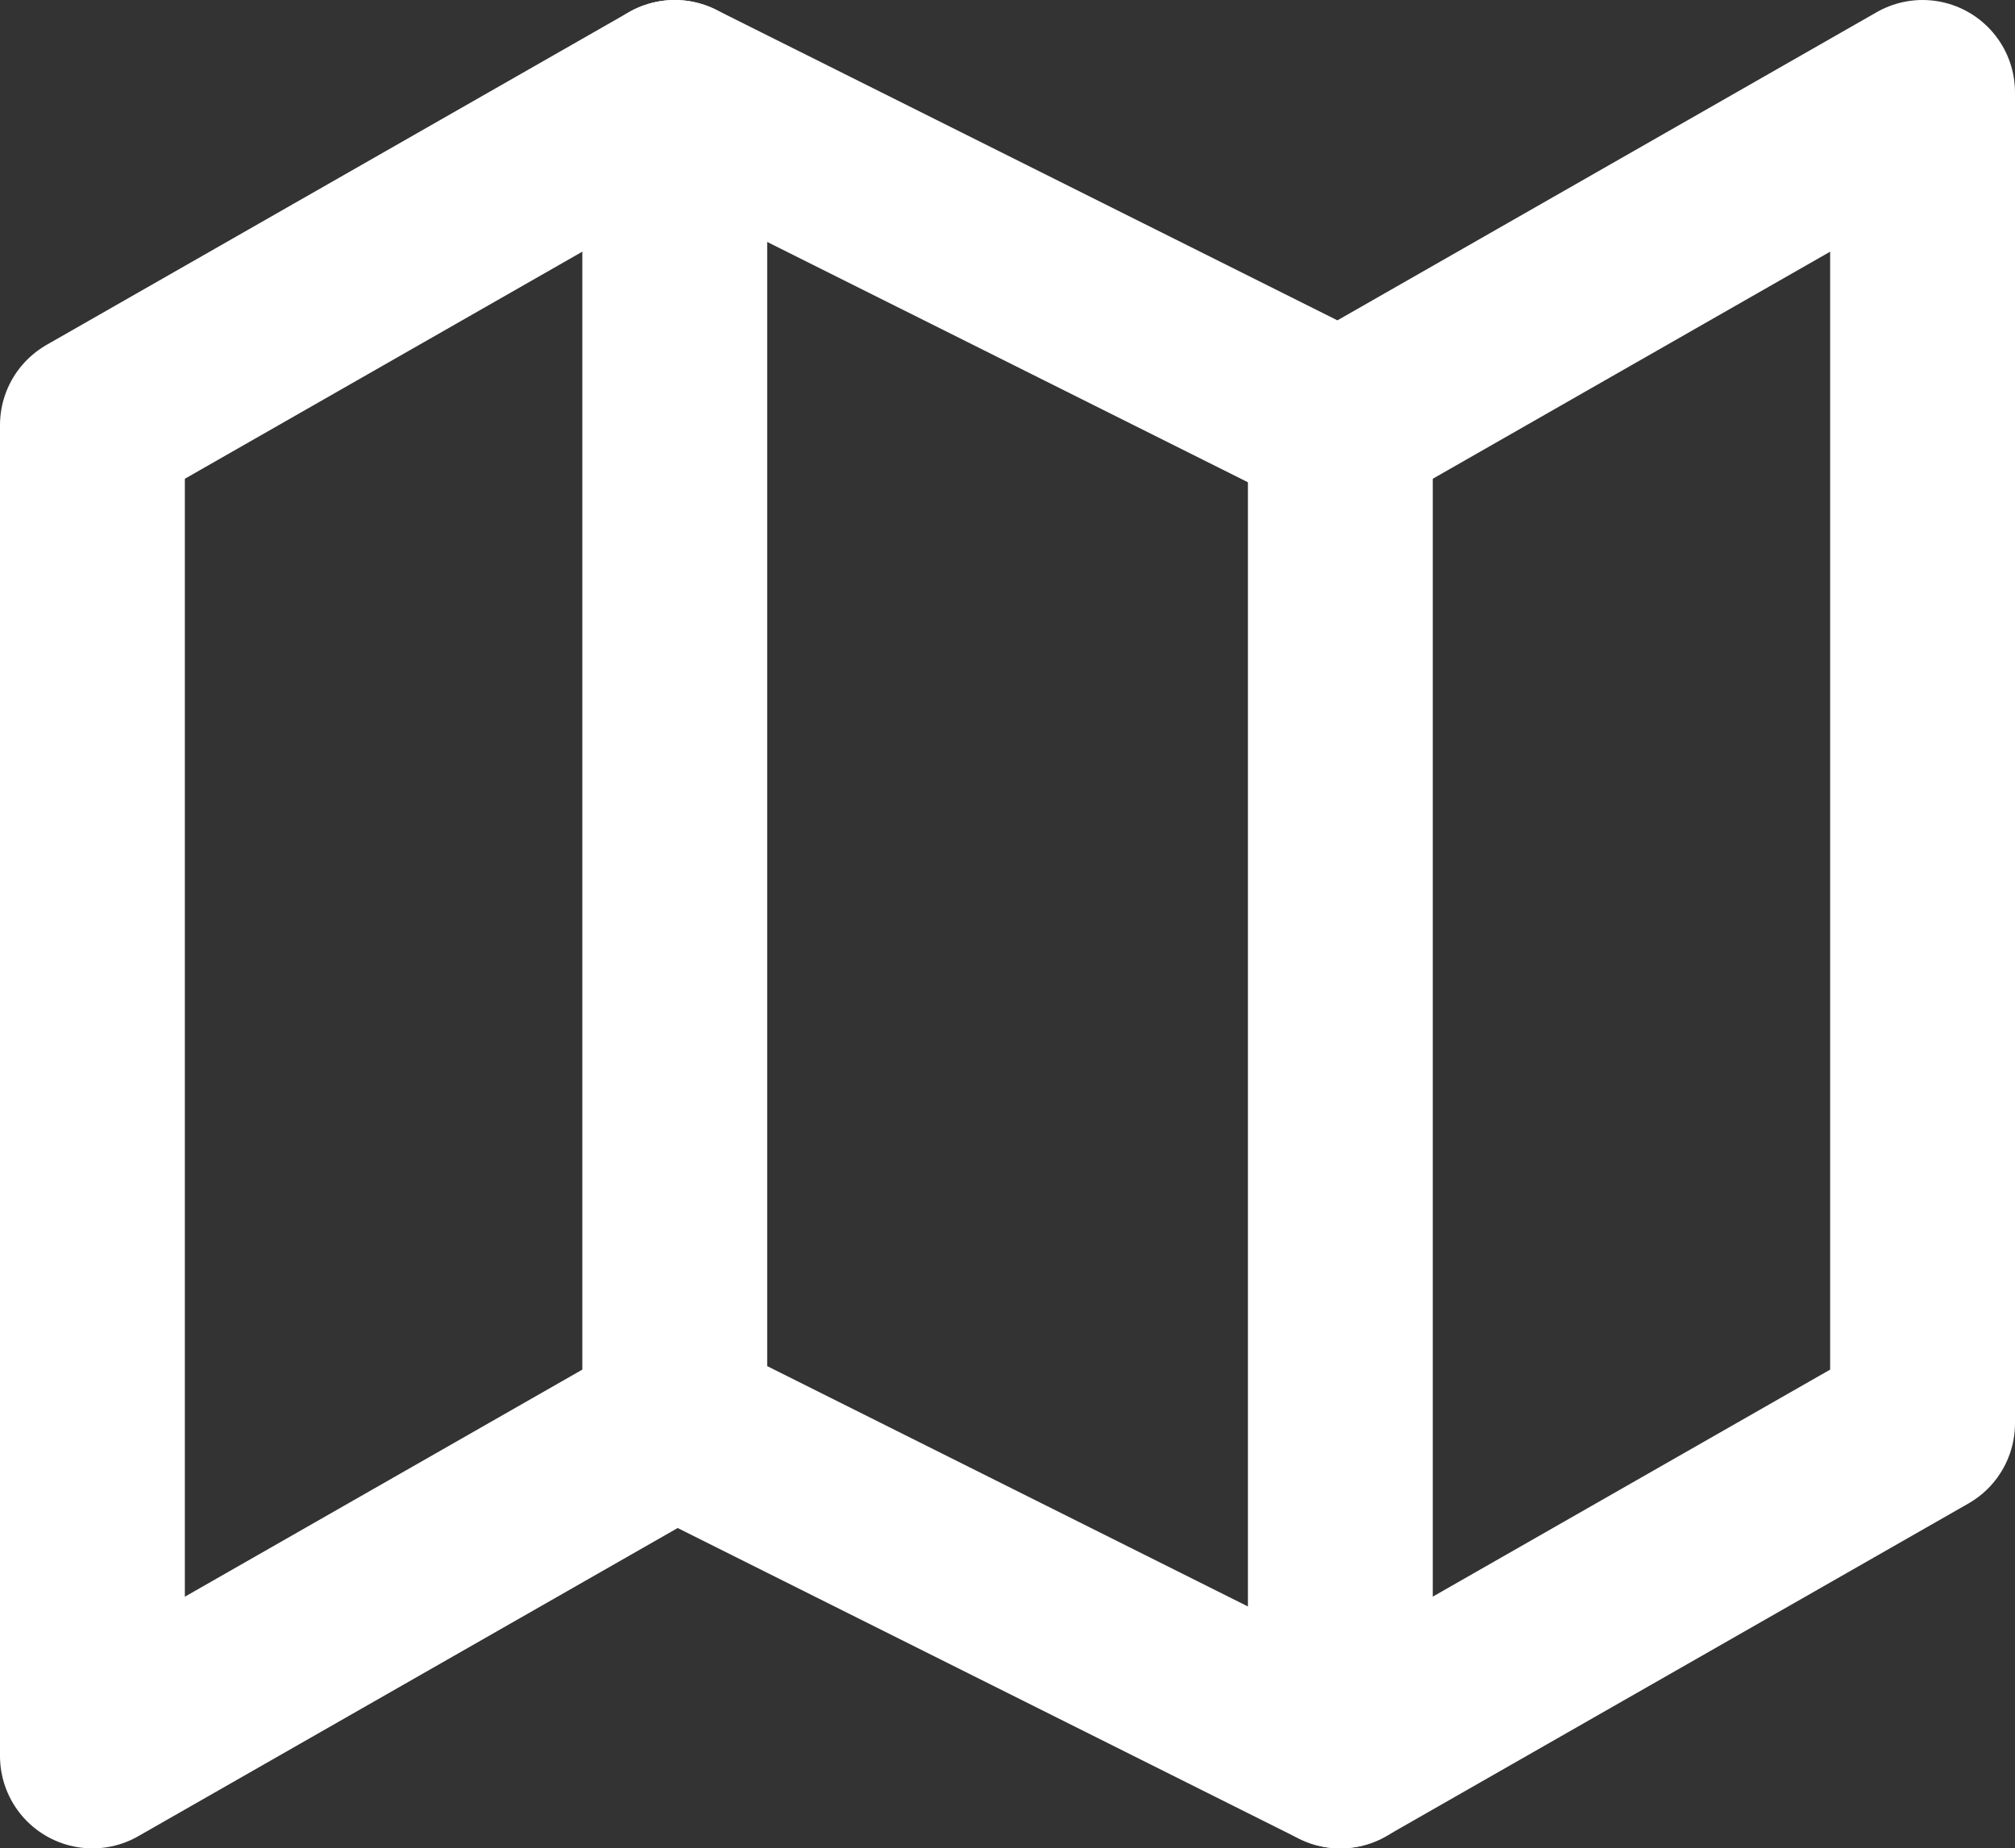<svg xmlns="http://www.w3.org/2000/svg" width="19.076" height="17.5" viewBox="0 0 19.076 17.5">
  <rect x="0" y="0" width="19.076" height="17.5" fill="#333333" stroke="none"/>
  <g id="map" transform="translate(-0.625 -2.125)">
    <path id="Path_4194" data-name="Path 4194" d="M1.5,6.15v12.6L7.013,15.6l6.3,3.15,5.513-3.15V3L13.314,6.15,7.013,3Z" fill="none" stroke="#fff" stroke-linecap="round" stroke-linejoin="round" stroke-width="1.75"/>
    <path id="Path_4195" data-name="Path 4195" d="M12,3V15.6" transform="translate(-4.987)" fill="none" stroke="#fff" stroke-linecap="round" stroke-linejoin="round" stroke-width="1.75"/>
    <path id="Path_4196" data-name="Path 4196" d="M24,9V21.6" transform="translate(-10.686 -2.85)" fill="none" stroke="#fff" stroke-linecap="round" stroke-linejoin="round" stroke-width="1.75"/>
  </g>
</svg>
